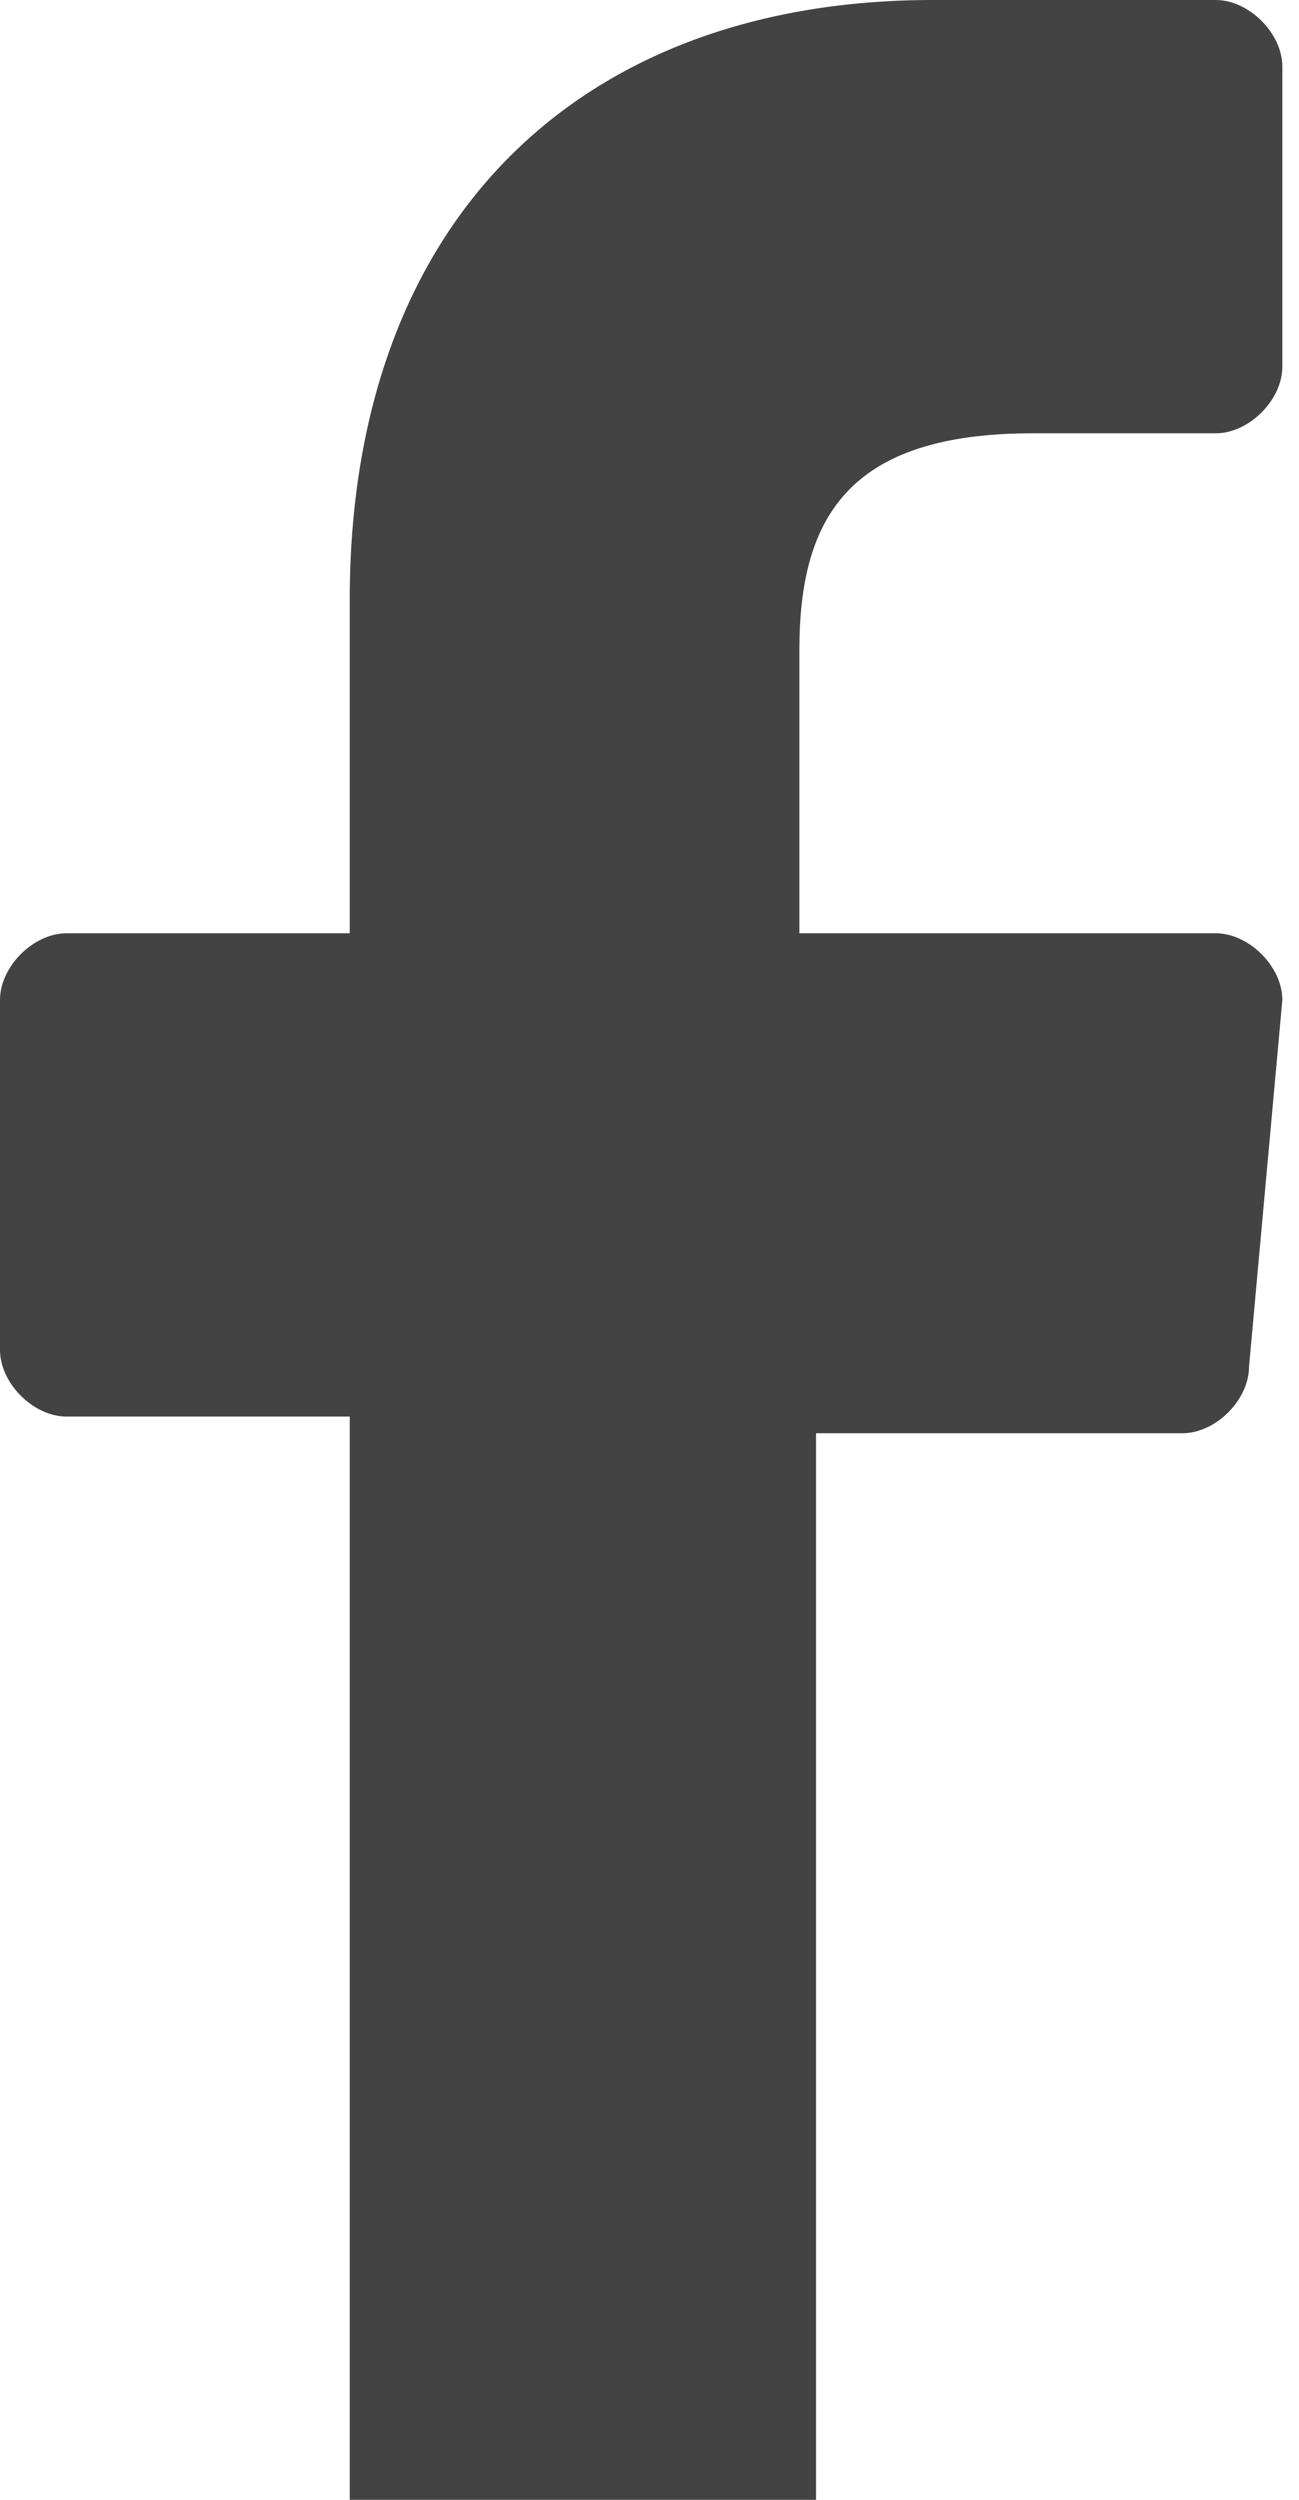 <?xml version="1.0" encoding="utf-8"?>
<!-- Generator: Adobe Illustrator 21.1.0, SVG Export Plug-In . SVG Version: 6.00 Build 0)  -->
<svg version="1.1" xmlns="http://www.w3.org/2000/svg" xmlns:xlink="http://www.w3.org/1999/xlink" x="0px" y="0px"
	 viewBox="0 0 7.8 15" style="enable-background:new 0 0 7.8 15;" xml:space="preserve">
<style type="text/css">
	.st0{display:none;}
	.st1{fill:#F2738B;}
	.st2{fill:#434343;}
	.st3{fill:#91C5CE;}
	.st4{fill:#FFFFFF;}
	.st5{fill:#C5E8F0;}
	.st6{fill:#FFF2CC;}
	.st7{fill:#BADBE2;}
	.st8{fill:#F2E6DF;}
	.st9{fill:#EFB78E;}
	.st10{fill:#C4E8F4;}
	.st11{fill:#F4E3DF;}
	.st12{fill:#FFF1C9;}
	.st13{fill:#F06A86;}
	.st14{fill:none;stroke:#EFB78E;stroke-miterlimit:10;}
</style>
<g id="imagery" class="st0">
</g>
<g id="vector">
	<path class="st2" d="M2.1,15l0-6.5H0.4C0.2,8.5,0,8.3,0,8.1L0,6c0-0.2,0.2-0.4,0.4-0.4h1.7v-2C2.1,1.3,3.5,0,5.6,0h1.7
		c0.2,0,0.4,0.2,0.4,0.4v1.8c0,0.2-0.2,0.4-0.4,0.4l-1.1,0c-1.1,0-1.4,0.5-1.4,1.3v1.7h2.5c0.2,0,0.4,0.2,0.4,0.4L7.5,8.2
		c0,0.2-0.2,0.4-0.4,0.4H4.9l0,6.5L2.1,15z"/>
</g>
</svg>
